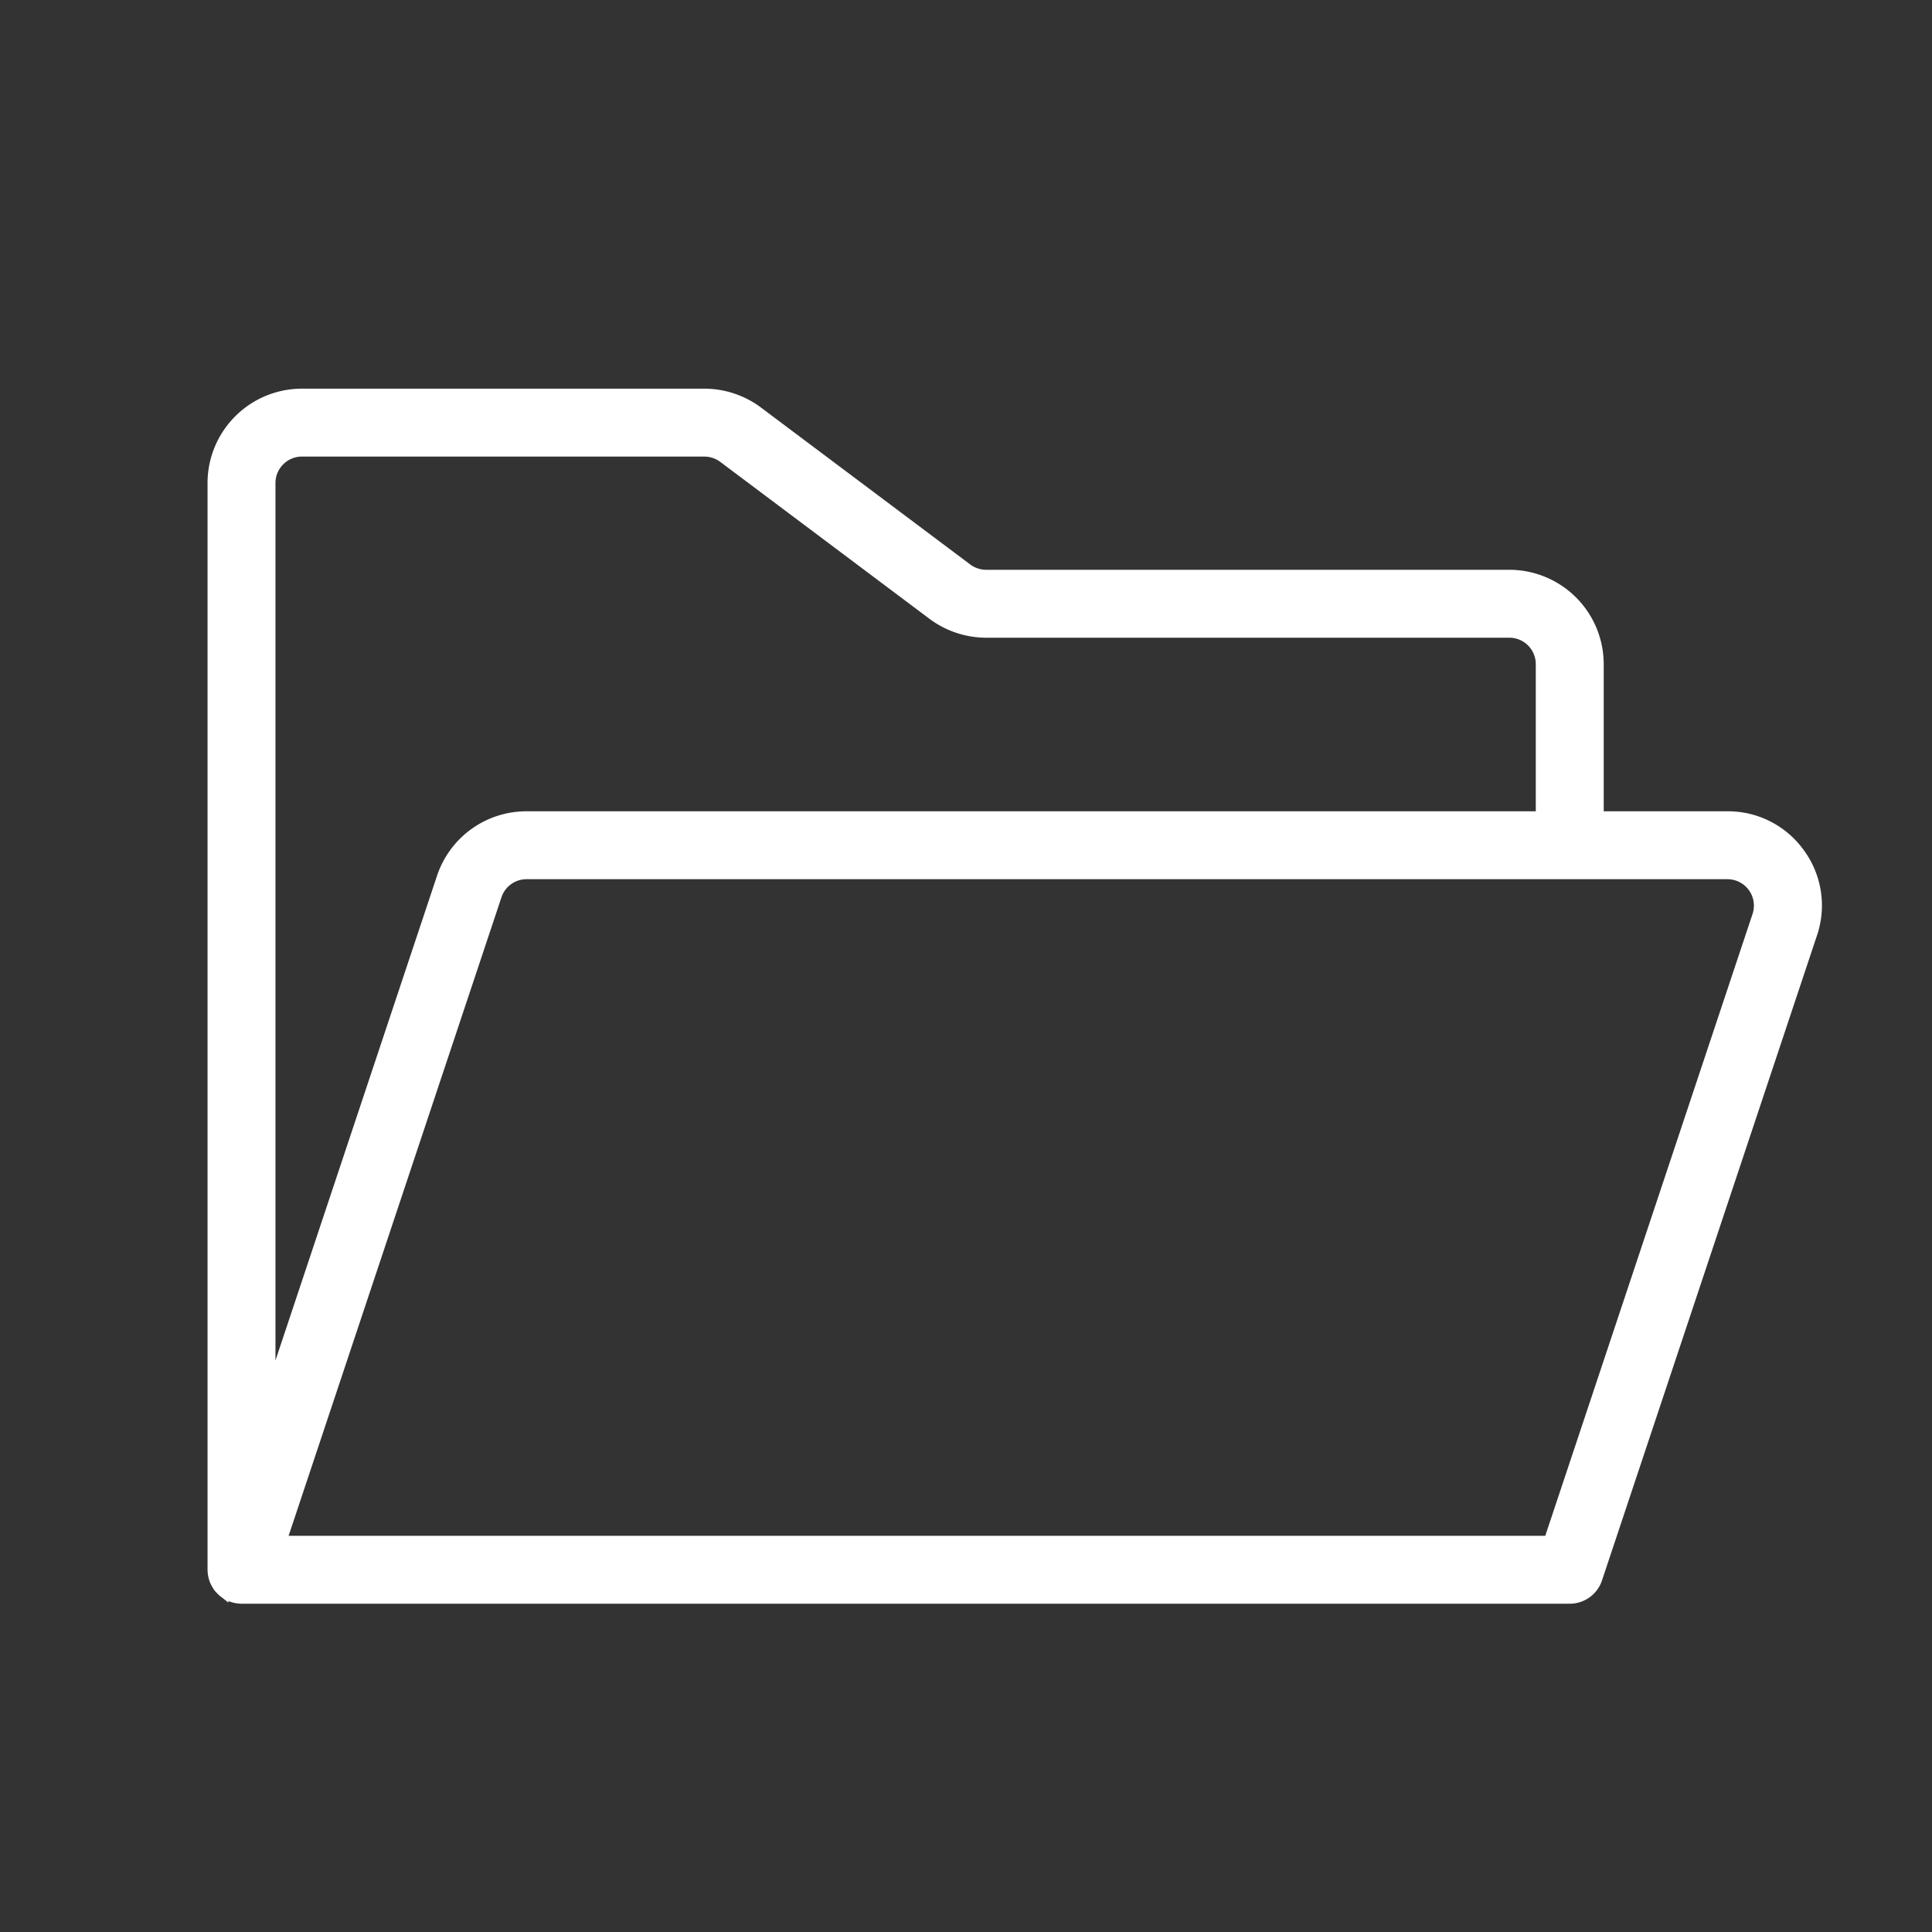 <!DOCTYPE svg PUBLIC "-//W3C//DTD SVG 1.1//EN" "http://www.w3.org/Graphics/SVG/1.1/DTD/svg11.dtd">
<!-- Uploaded to: SVG Repo, www.svgrepo.com, Transformed by: SVG Repo Mixer Tools -->
<svg fill="#ffffff" width="800px" height="800px" viewBox="0 0 256 256" id="Flat" xmlns="http://www.w3.org/2000/svg" stroke="#ffffff">
<rect x="0" y="0" width="256" height="256" fill="#333333" stroke="none"/>
<g id="SVGRepo_bgCarrier" stroke-width="0"/>
<g id="SVGRepo_tracerCarrier" stroke-linecap="round" stroke-linejoin="round"/>
<g id="SVGRepo_iconCarrier"> <path d="M238.636,112.983A11.874,11.874,0,0,0,228.9,108H212V88a12.014,12.014,0,0,0-12-12H130.667a4.027,4.027,0,0,1-2.4-.8L100.533,54.4A12.076,12.076,0,0,0,93.334,52H40A12.014,12.014,0,0,0,28,64V208c0,.016.004.03.004.045a4.014,4.014,0,0,0,.07.692c.009.05.021.099.032.148a3.977,3.977,0,0,0,.201.646c.013.03.029.058.042.088a4.042,4.042,0,0,0,.293.54c.024.037.046.076.071.113.015.021.027.044.042.066a3.991,3.991,0,0,0,.381.447c.032.033.065.063.098.094a3.92,3.92,0,0,0,.511.421c.008.006.016.013.024.019a3.936,3.936,0,0,0,.595.323c.047.021.093.043.142.062a4.02,4.02,0,0,0,.636.198c.045.01.09.016.136.024A3.994,3.994,0,0,0,32,212H208a4,4,0,0,0,3.795-2.735l28.49-85.47A11.875,11.875,0,0,0,238.636,112.983ZM40,60H93.334a4.027,4.027,0,0,1,2.4.8l27.733,20.8A12.076,12.076,0,0,0,130.667,84H200a4.005,4.005,0,0,1,4,4v20H69.766a11.985,11.985,0,0,0-11.384,8.205L36,183.351V64A4.005,4.005,0,0,1,40,60Zm192.695,61.265L205.117,204H37.55l28.422-85.265A3.994,3.994,0,0,1,69.766,116H228.9a4,4,0,0,1,3.795,5.265Z"/> </g>
</svg>